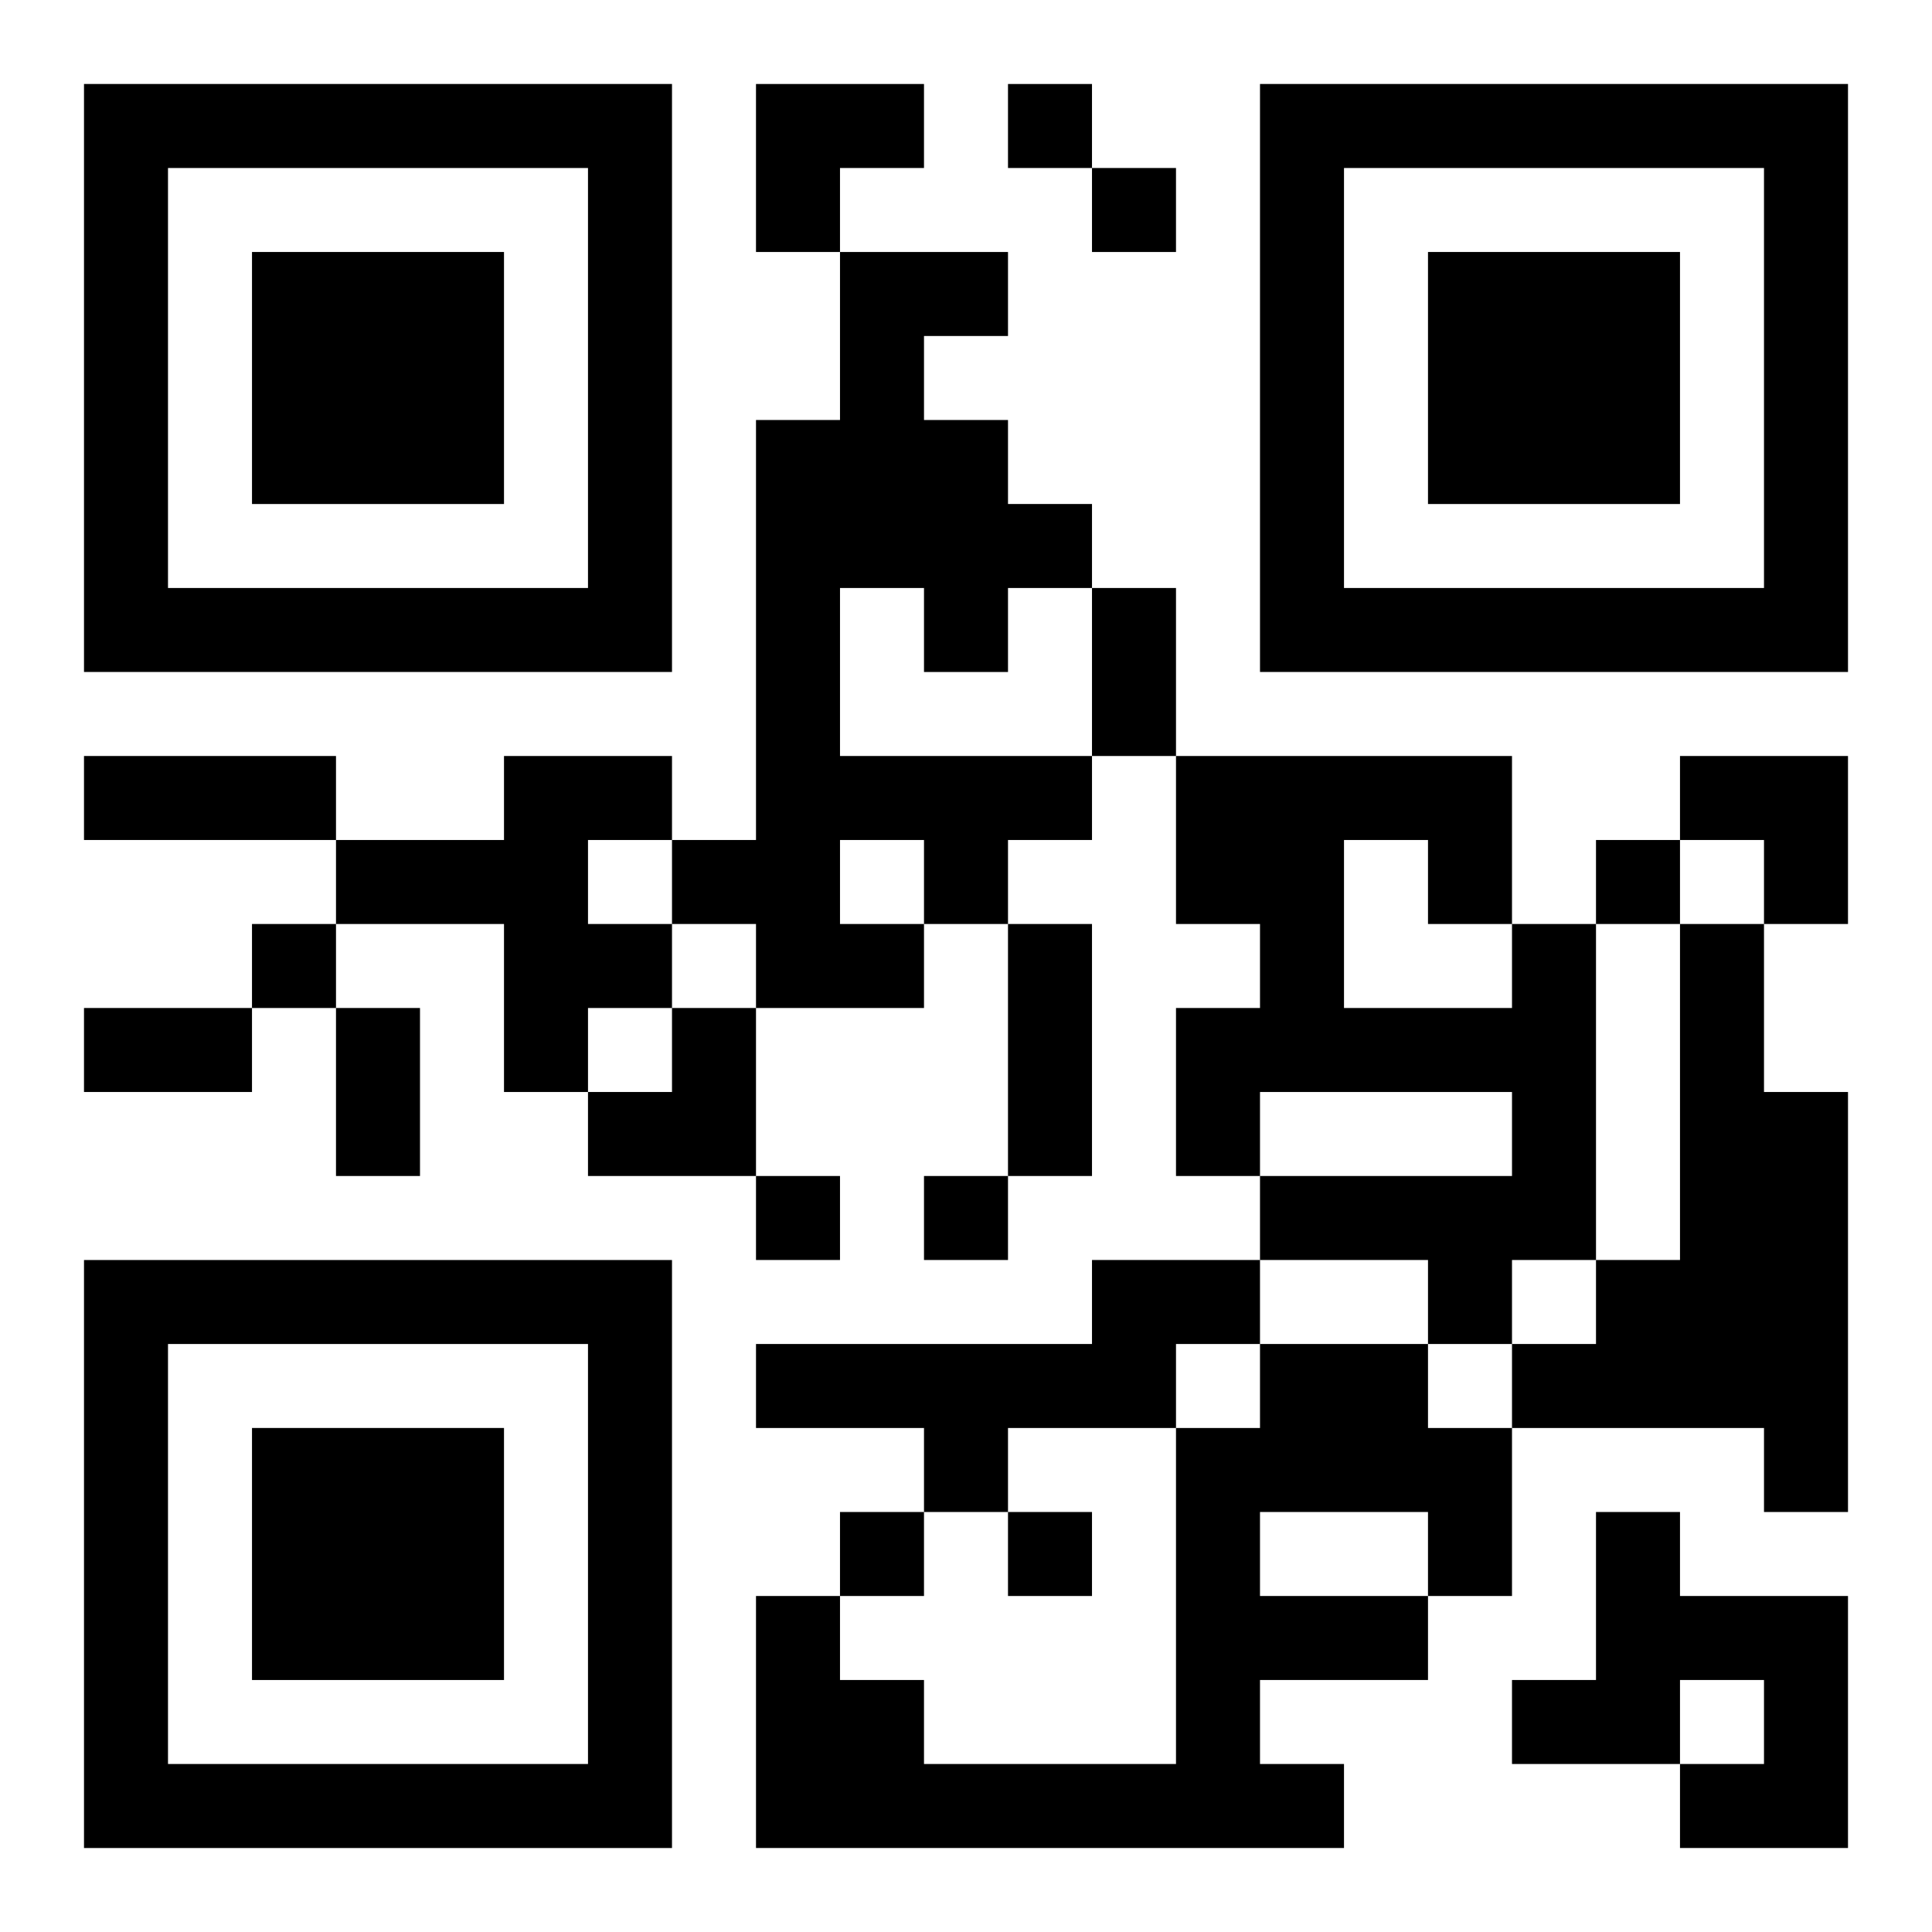<?xml version="1.0" encoding="UTF-8"?>
<svg width="250" height="250" baseProfile="full" version="1.1" viewBox="-1 -1 23 23" xmlns="http://www.w3.org/2000/svg" xmlns:xlink="http://www.w3.org/1999/xlink"><symbol id="a"><path d="m0 7v7h7v-7h-7zm1 1h5v5h-5v-5zm1 1v3h3v-3h-3z"/></symbol><use y="-7" xlink:href="#a"/><use y="7" xlink:href="#a"/><use x="14" y="-7" xlink:href="#a"/><path d="m9 2h2v1h-1v1h1v1h1v1h-1v1h-1v-1h-1v2h3v1h-1v1h-1v1h-2v-1h-1v-1h1v-5h1v-2m0 7v1h1v-1h-1m-4-1h2v1h-1v1h1v1h-1v1h-1v-2h-2v-1h2v-1m12 2h1v4h-1v1h-1v-1h-2v-1h3v-1h-3v1h-1v-2h1v-1h-1v-2h4v2m-2-1v2h2v-1h-1v-1h-1m4 1h1v2h1v5h-1v-1h-3v-1h1v-1h1v-4m-7 4h2v1h-1v1h-2v1h-1v-1h-2v-1h4v-1m2 1h2v1h1v2h-1v1h-2v1h1v1h-7v-3h1v1h1v1h3v-4h1v-1m0 2v1h2v-1h-2m4 0h1v1h2v3h-2v-1h1v-1h-1v1h-2v-1h1v-2m-7-17v1h1v-1h-1m1 1v1h1v-1h-1m6 8v1h1v-1h-1m-16 1v1h1v-1h-1m6 3v1h1v-1h-1m2 0v1h1v-1h-1m-1 4v1h1v-1h-1m2 0v1h1v-1h-1m1-11h1v2h-1v-2m-12 2h3v1h-3v-1m11 2h1v3h-1v-3m-11 1h2v1h-2v-1m3 0h1v2h-1v-2m5-11h2v1h-1v1h-1zm11 8h2v2h-1v-1h-1zm-13 3m1 0h1v2h-2v-1h1z"/></svg>
